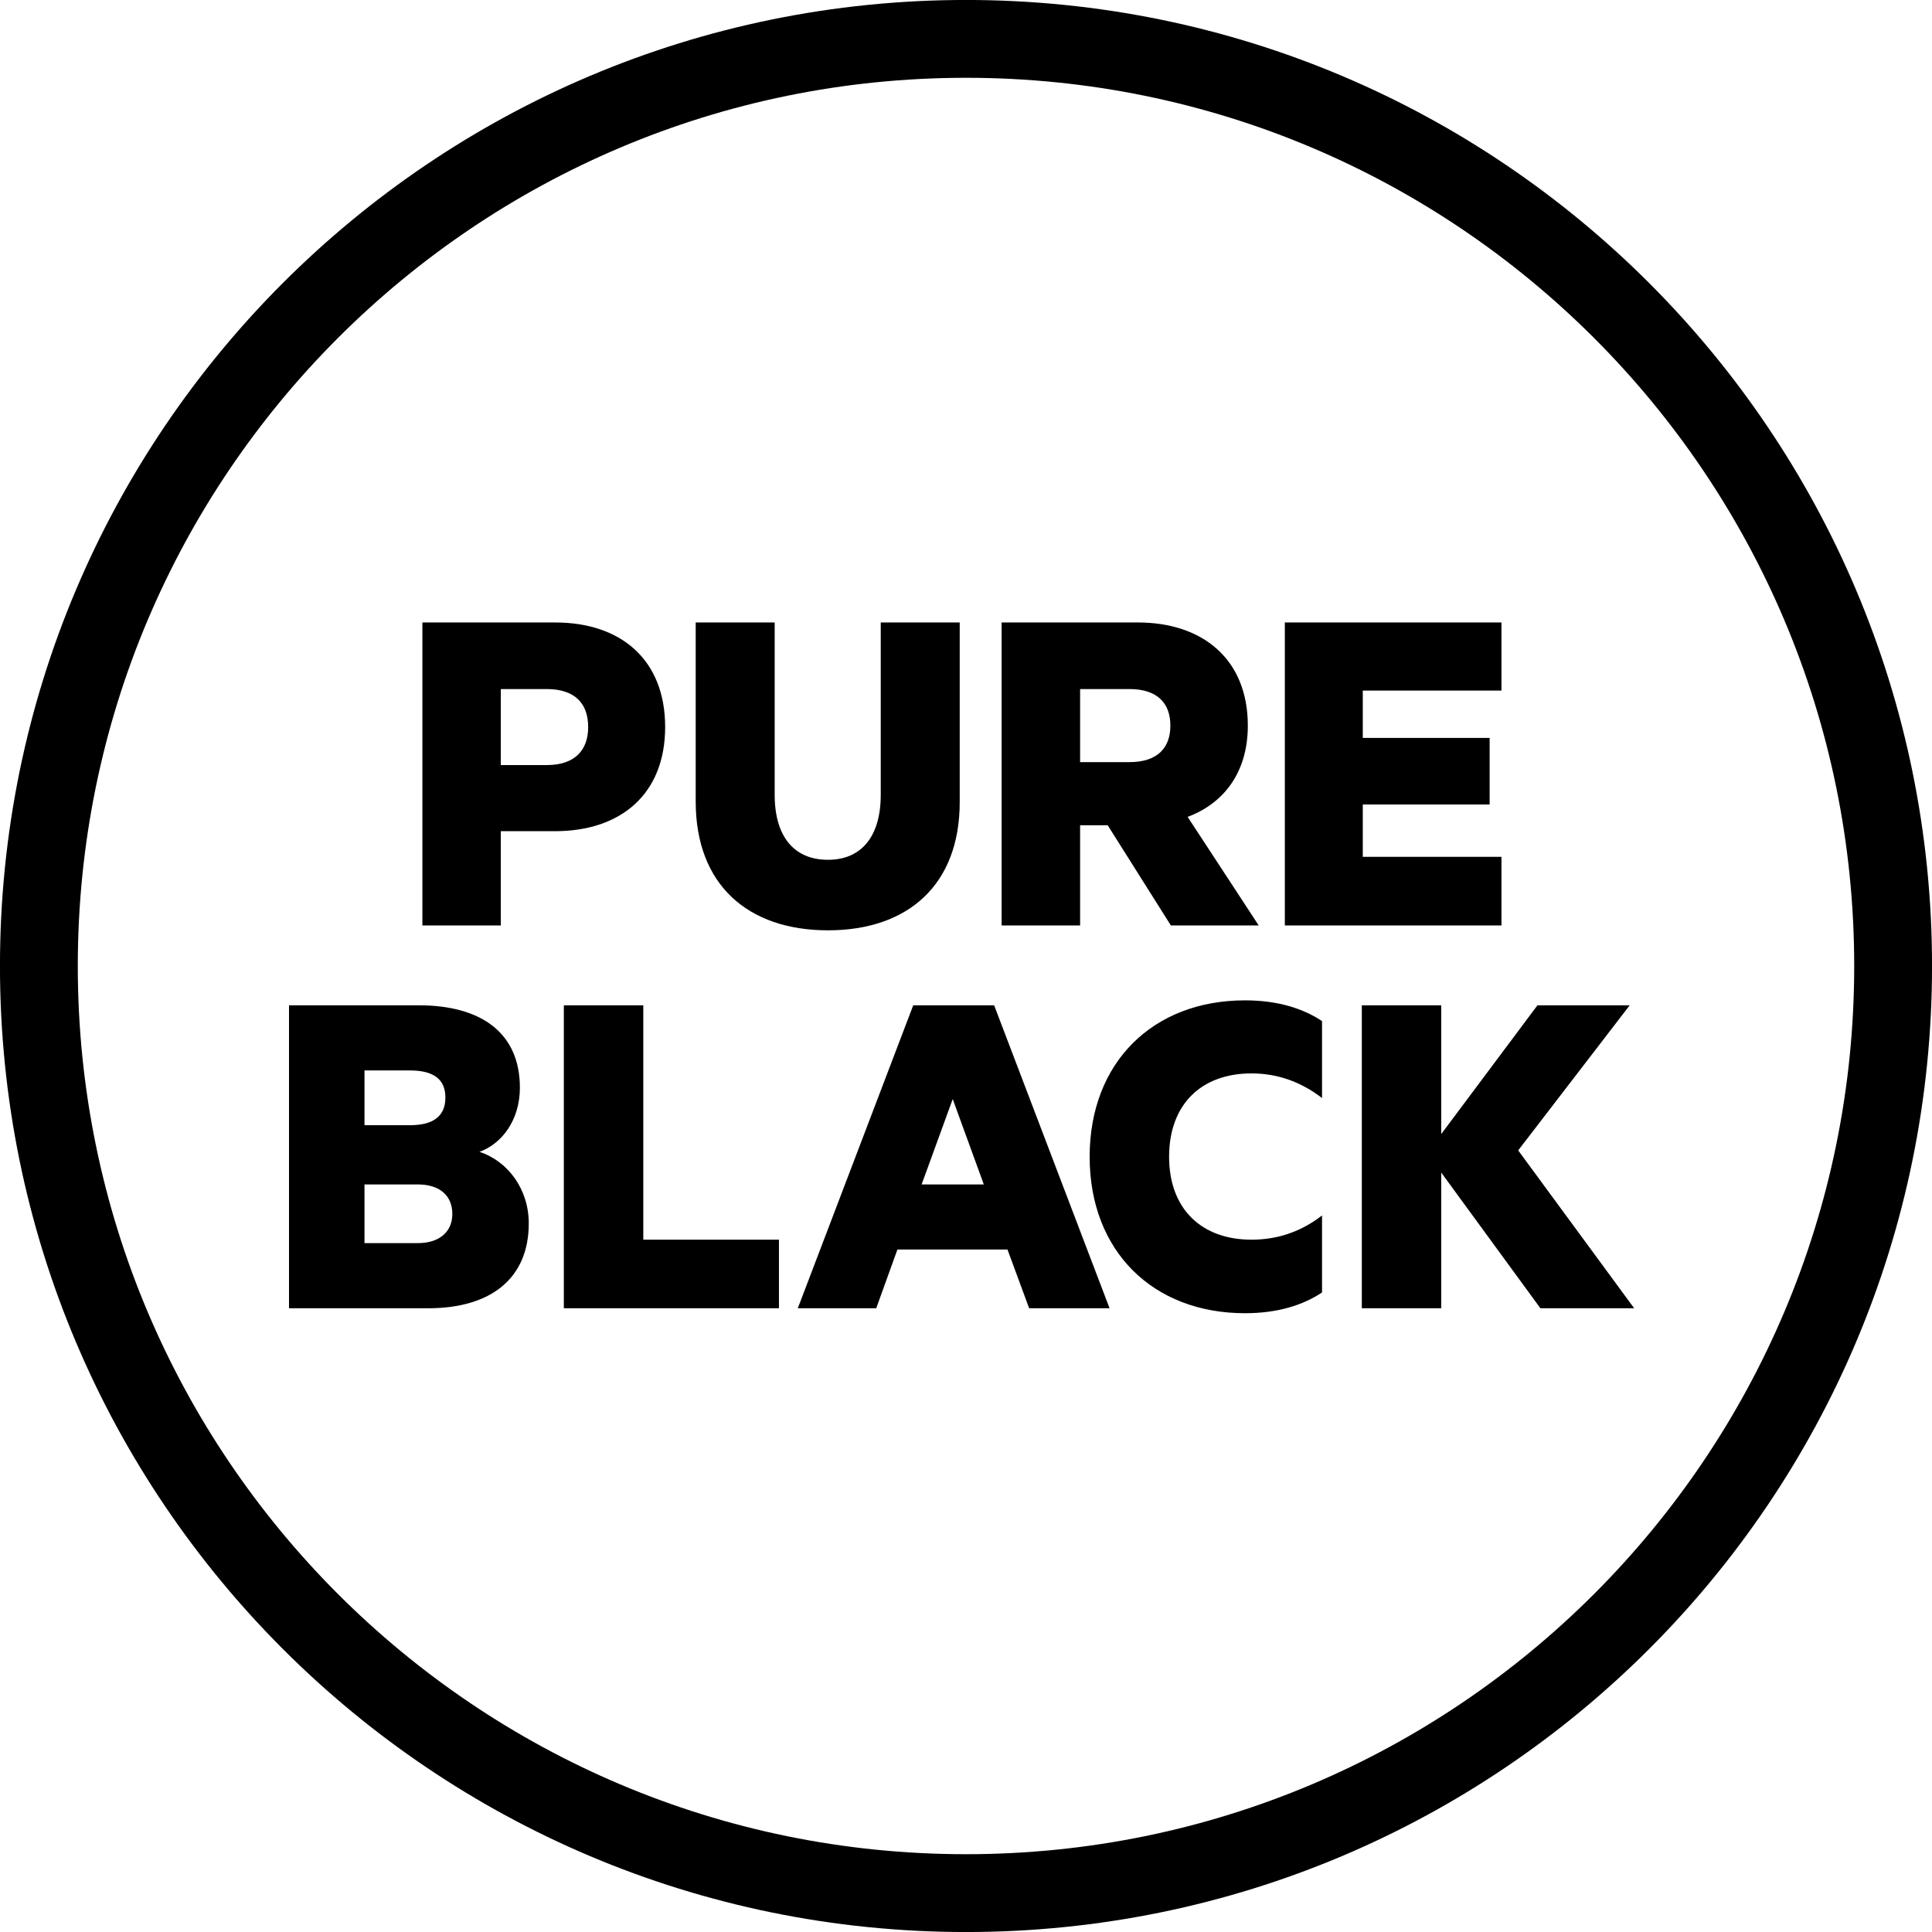 <?xml version="1.0" encoding="UTF-8"?>
<svg width="32px" height="32px" viewBox="0 0 32 32" version="1.1" xmlns="http://www.w3.org/2000/svg" xmlns:xlink="http://www.w3.org/1999/xlink">
    <title>pure-black-icon</title>
    <g id="Desktop" stroke="none" stroke-width="1" fill="none" fill-rule="evenodd">
        <g id="pure-black-icon">
            <path d="M16,0.644 C20.241,0.644 24.079,2.363 26.858,5.142 C29.637,7.921 31.356,11.76 31.356,16 C31.356,20.241 29.637,24.079 26.858,26.858 C24.079,29.637 20.241,31.356 16,31.356 C11.76,31.356 7.921,29.637 5.142,26.858 C2.363,24.079 0.644,20.241 0.644,16 C0.644,11.76 2.363,7.921 5.142,5.142 C7.921,2.363 11.76,0.644 16,0.644 Z" id="Stroke-1" stroke="#000000" stroke-width="1.289"></path>
            <path d="M8.295,15.328 L8.295,13.767 L9.194,13.767 C10.281,13.767 11.017,13.154 11.017,12.042 C11.017,10.923 10.281,10.31 9.194,10.31 L6.996,10.31 L6.996,15.328 L8.295,15.328 Z M9.055,12.672 L8.295,12.672 L8.295,11.413 L9.055,11.413 C9.529,11.413 9.742,11.658 9.742,12.042 C9.742,12.418 9.529,12.672 9.055,12.672 Z M13.714,15.409 C15.038,15.409 15.896,14.657 15.896,13.285 L15.896,10.31 L14.588,10.31 L14.588,13.162 C14.588,13.873 14.253,14.241 13.714,14.241 C13.166,14.241 12.831,13.873 12.831,13.162 L12.831,10.31 L11.523,10.31 L11.523,13.276 C11.523,14.657 12.39,15.409 13.714,15.409 Z M17.89,15.328 L17.89,13.669 L18.347,13.669 L19.393,15.328 L20.848,15.328 L19.671,13.53 C20.284,13.301 20.668,12.778 20.668,12.018 C20.668,10.923 19.925,10.31 18.846,10.31 L16.59,10.31 L16.59,15.328 L17.89,15.328 Z M18.707,12.623 L17.89,12.623 L17.89,11.413 L18.707,11.413 C19.173,11.413 19.385,11.65 19.385,12.018 C19.385,12.386 19.173,12.623 18.707,12.623 Z M24.869,15.328 L24.869,14.192 L22.572,14.192 L22.572,13.325 L24.673,13.325 L24.673,12.222 L22.572,12.222 L22.572,11.438 L24.869,11.438 L24.869,10.31 L21.281,10.31 L21.281,15.328 L24.869,15.328 Z" id="PURE" fill="#000000" fill-rule="nonzero"></path>
            <path d="M7.091,21.669 C8.137,21.669 8.758,21.17 8.758,20.263 C8.758,19.699 8.415,19.233 7.941,19.078 C8.309,18.947 8.611,18.555 8.611,18.016 C8.611,17.117 7.982,16.651 6.936,16.651 L4.787,16.651 L4.787,21.669 L7.091,21.669 Z M6.789,18.637 L6.037,18.637 L6.037,17.73 L6.789,17.73 C7.173,17.73 7.377,17.869 7.377,18.179 C7.377,18.49 7.173,18.637 6.789,18.637 Z M6.92,20.59 L6.037,20.59 L6.037,19.618 L6.92,19.618 C7.287,19.618 7.492,19.806 7.492,20.108 C7.492,20.394 7.287,20.59 6.92,20.59 Z M12.902,21.669 L12.902,20.533 L10.655,20.533 L10.655,16.651 L9.339,16.651 L9.339,21.669 L12.902,21.669 Z M14.513,21.669 L14.864,20.696 L16.687,20.696 L17.046,21.669 L18.378,21.669 L16.466,16.651 L15.126,16.651 L13.214,21.669 L14.513,21.669 Z M16.295,19.618 L15.265,19.618 L15.78,18.204 L16.295,19.618 Z M20.622,21.751 C21.154,21.751 21.579,21.62 21.897,21.407 L21.897,20.132 C21.538,20.41 21.145,20.533 20.729,20.533 C19.895,20.533 19.364,20.018 19.364,19.16 C19.364,18.294 19.895,17.779 20.729,17.779 C21.145,17.779 21.538,17.91 21.897,18.187 L21.897,16.912 C21.579,16.7 21.154,16.569 20.622,16.569 C19.094,16.569 18.048,17.599 18.048,19.16 C18.048,20.721 19.094,21.751 20.622,21.751 Z M23.871,21.669 L23.871,19.421 L25.514,21.669 L27.067,21.669 L25.146,19.054 L26.993,16.651 L25.465,16.651 L23.871,18.784 L23.871,16.651 L22.556,16.651 L22.556,21.669 L23.871,21.669 Z" id="BLACK" fill="#000000" fill-rule="nonzero"></path>
        </g>
    </g>
</svg>
